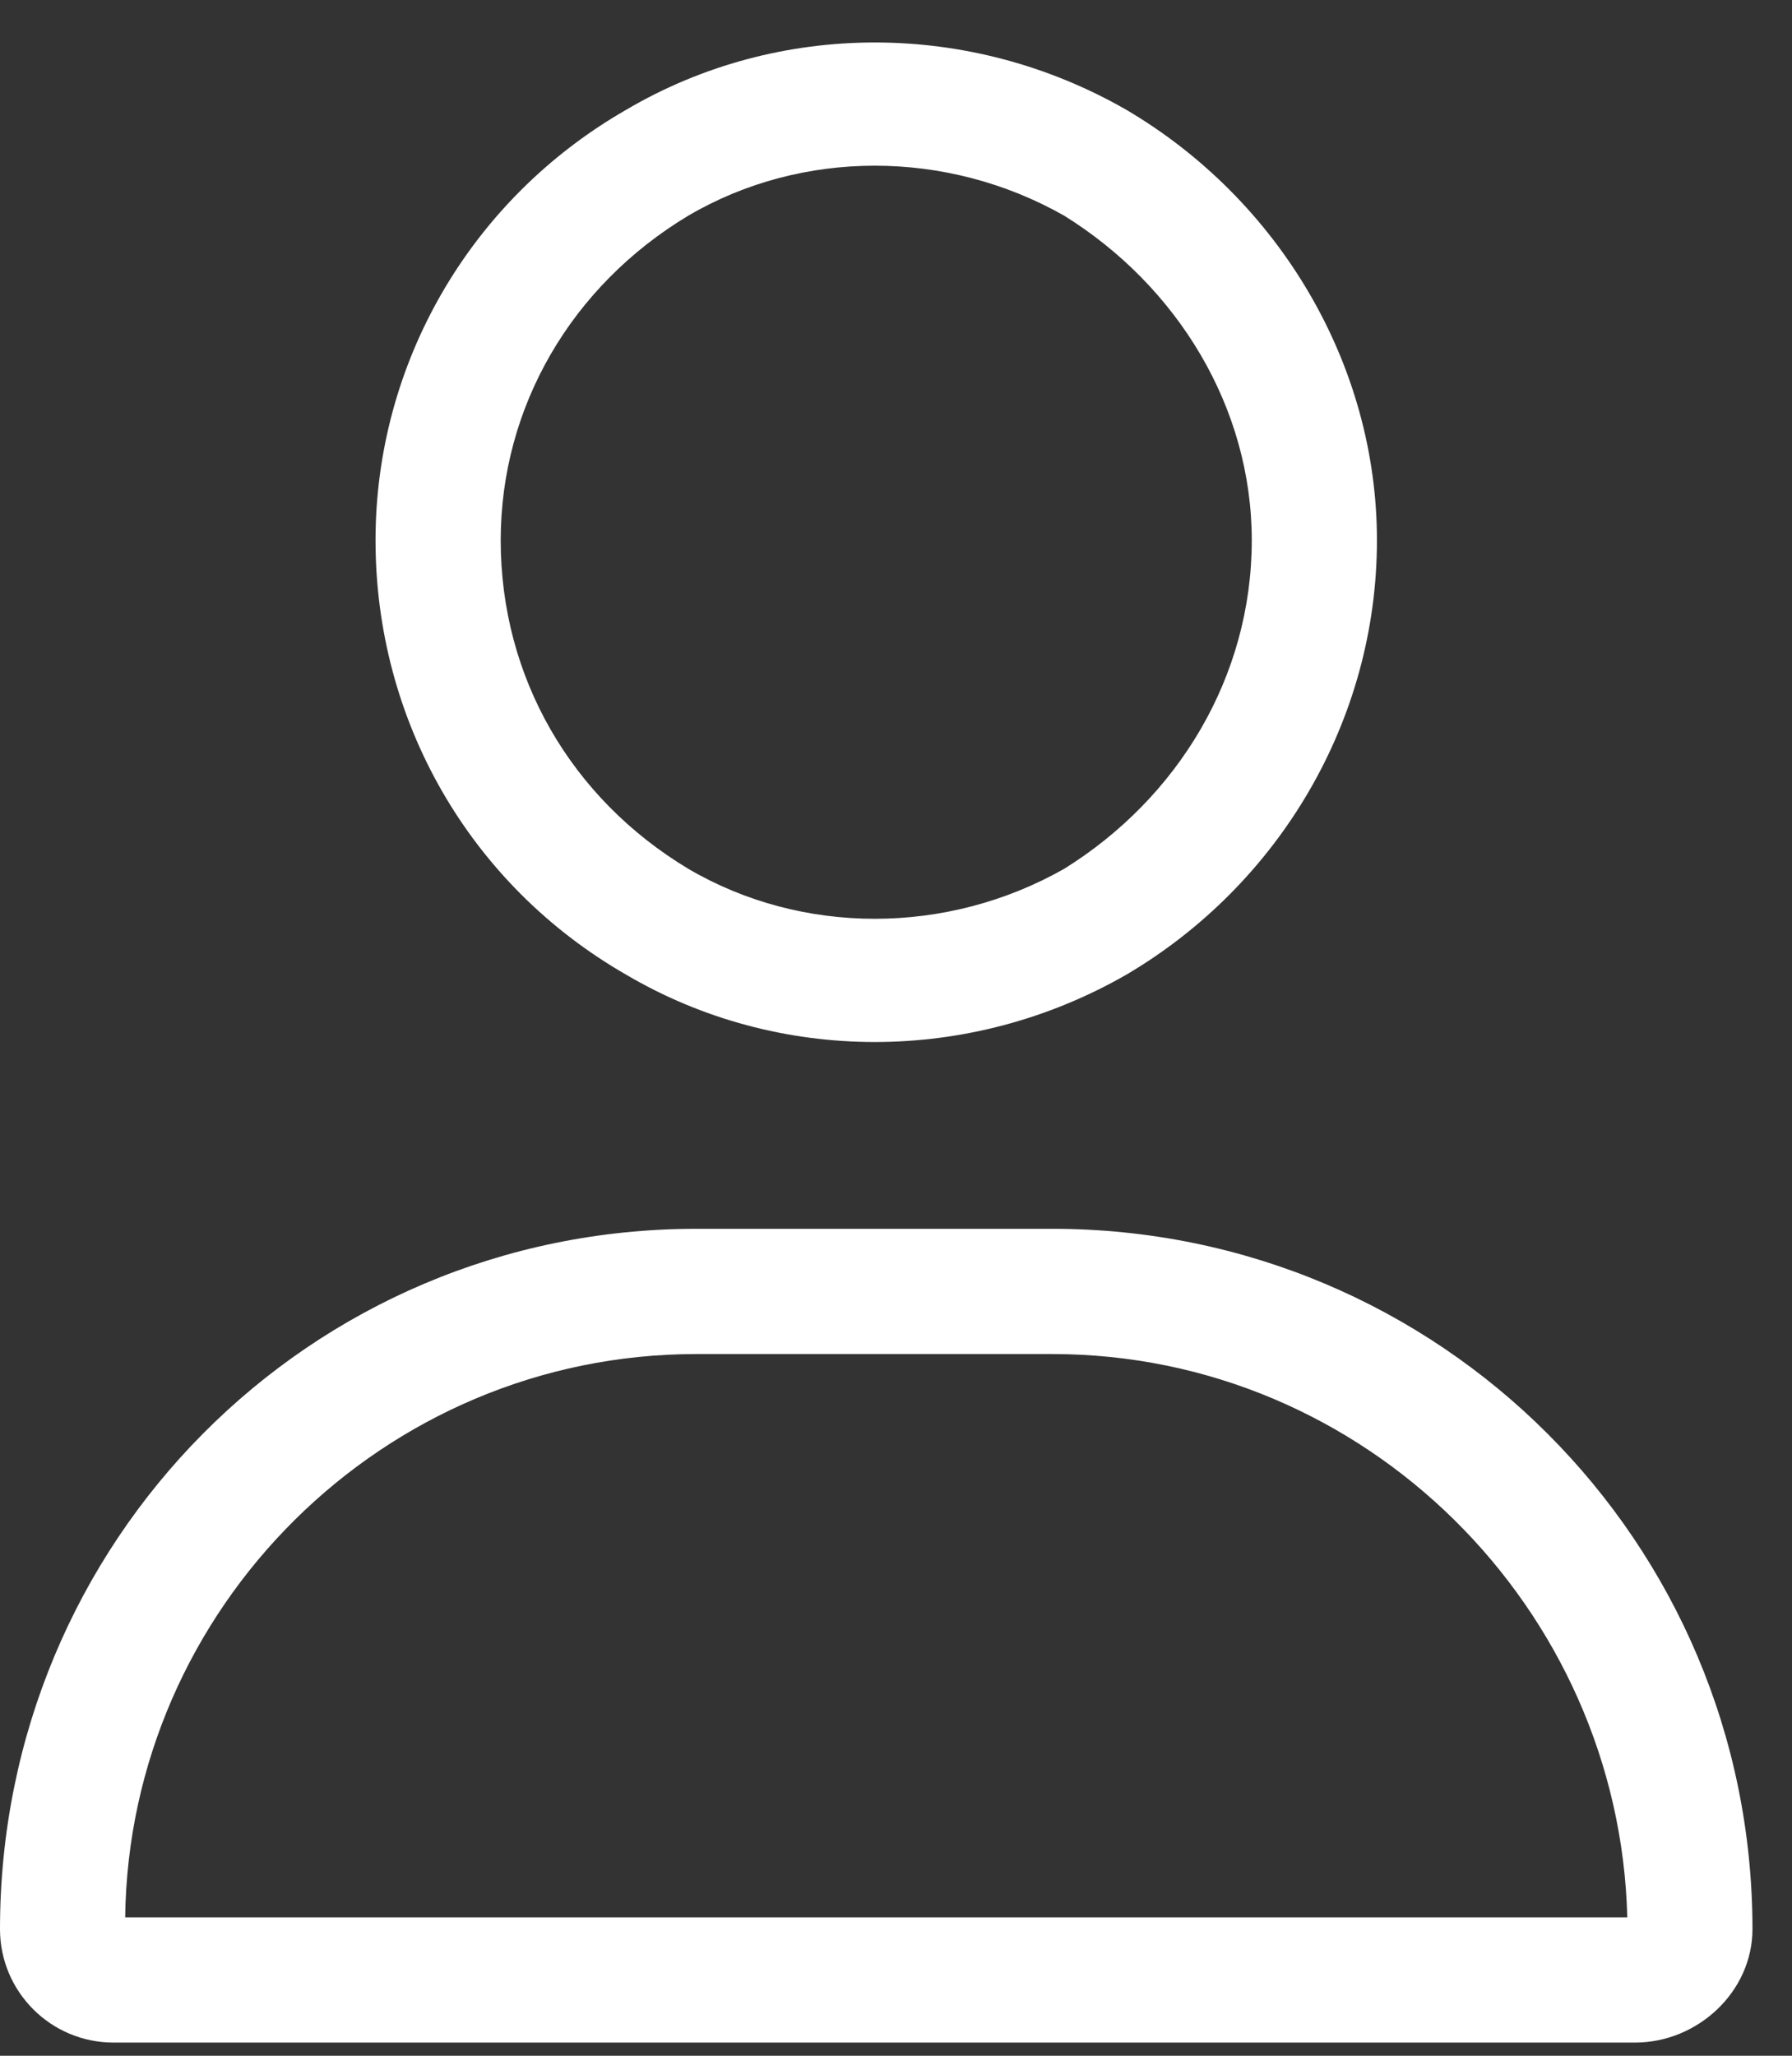 <svg width="34" height="39" viewBox="0 0 34 39" fill="none" xmlns="http://www.w3.org/2000/svg">
<rect x="0" y="0" width="34" height="39" fill="#333333" stroke="none"/>
<path d="M23.75 10.25C23.75 7.727 22.34 5.426 20.188 4.09C17.961 2.828 15.215 2.828 13.062 4.09C10.836 5.426 9.5 7.727 9.5 10.25C9.5 12.848 10.836 15.148 13.062 16.484C15.215 17.746 17.961 17.746 20.188 16.484C22.34 15.148 23.75 12.848 23.75 10.25ZM7.125 10.25C7.125 6.91 8.906 3.793 11.875 2.086C14.77 0.379 18.406 0.379 21.375 2.086C24.27 3.793 26.125 6.91 26.125 10.25C26.125 13.664 24.27 16.781 21.375 18.488C18.406 20.195 14.77 20.195 11.875 18.488C8.906 16.781 7.125 13.664 7.125 10.25ZM2.375 36.375H30.875C30.727 30.512 25.902 25.688 19.965 25.688H13.211C7.273 25.688 2.449 30.512 2.375 36.375ZM0 36.598C0 29.25 5.863 23.312 13.211 23.312H19.965C27.312 23.312 33.25 29.25 33.25 36.598C33.25 37.785 32.211 38.75 31.023 38.75H2.152C0.965 38.75 0 37.785 0 36.598Z" fill="white"/>
</svg>
